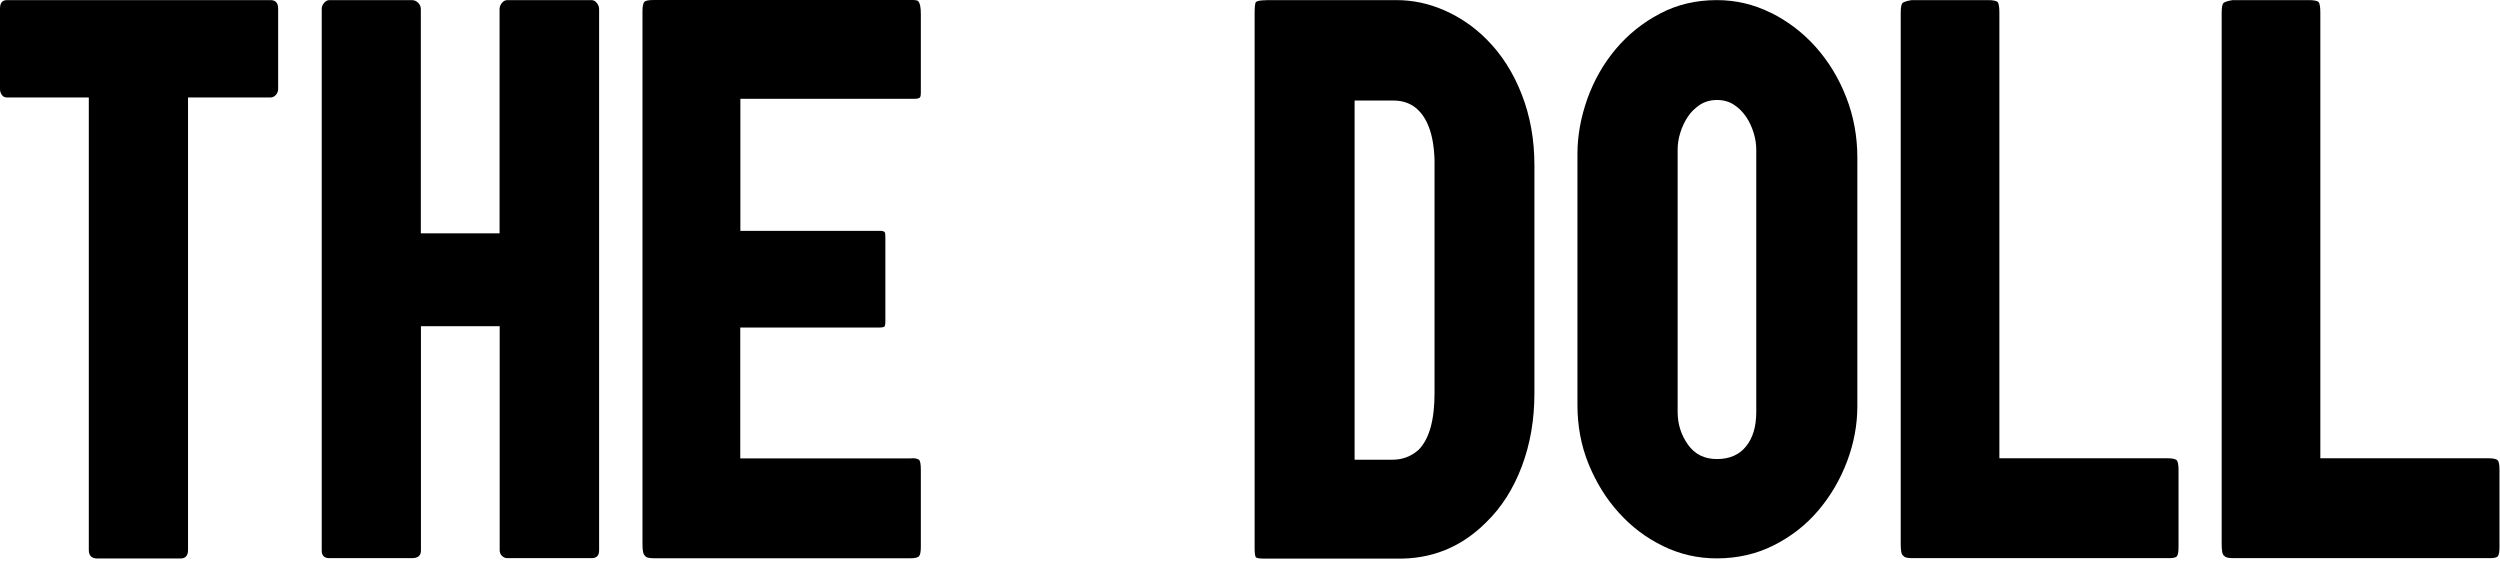 <?xml version="1.0" encoding="UTF-8"?> <svg xmlns="http://www.w3.org/2000/svg" width="833" height="187" viewBox="0 0 833 187" fill="none"><path d="M90.124 0.037C91.839 0.037 92.678 0.985 92.678 2.846V29.701C92.678 30.431 92.423 31.051 91.912 31.635C91.402 32.219 90.781 32.474 90.124 32.474H62.649V183.278C62.649 185.138 61.81 186.087 60.095 186.087H32.401C30.54 186.087 29.591 185.138 29.591 183.278V32.474H2.335C1.606 32.474 1.022 32.219 0.62 31.635C0.219 31.051 0 30.431 0 29.701V2.846C0 0.985 0.766 0.037 2.335 0.037H90.161H90.124Z" fill="black"></path><path d="M197.069 0.037C197.799 0.037 198.383 0.365 198.857 0.985C199.368 1.606 199.623 2.299 199.623 3.029V183.424C199.623 185.138 198.784 185.978 197.069 185.978H169.12C168.39 185.978 167.806 185.759 167.259 185.211C166.748 184.701 166.493 184.08 166.493 183.35V108.697H140.258V183.424C140.258 185.138 139.273 185.978 137.229 185.978H109.754C108.039 185.978 107.2 185.138 107.2 183.424V3.029C107.2 2.299 107.419 1.642 107.966 0.985C108.477 0.365 109.098 0.037 109.754 0.037H137.229C138.069 0.037 138.799 0.365 139.382 0.985C139.966 1.606 140.221 2.299 140.221 3.029V77.755H166.456V3.029C166.456 2.299 166.712 1.642 167.222 0.985C167.733 0.365 168.353 0.037 169.083 0.037H197.033H197.069Z" fill="black"></path><path d="M305.985 0.474C306.568 1.058 306.824 2.518 306.824 4.743V30.978C306.824 31.708 306.751 32.182 306.496 32.474C306.277 32.729 305.729 32.912 304.89 32.912H246.692V76.916H293.287C294.017 76.916 294.491 77.062 294.783 77.354C294.929 77.609 295.002 78.12 295.002 78.85V107.201C295.002 107.93 294.929 108.405 294.783 108.697C294.637 108.952 294.053 109.134 293.068 109.134H246.656V152.737H303.394C304.525 152.591 305.474 152.737 306.204 153.175C306.641 153.613 306.824 154.744 306.824 156.605V182.146C306.824 183.715 306.641 184.773 306.277 185.248C305.912 185.759 304.963 186.014 303.394 186.014H217.94C216.225 186.014 215.24 185.759 214.911 185.175C214.328 184.737 214.072 183.46 214.072 181.307V3.868C214.072 2.153 214.291 1.058 214.692 0.62C215.13 0.182 216.189 0 217.94 0H304.087C305.072 0 305.766 0.146 306.021 0.438L305.985 0.474Z" fill="black"></path><path d="M451.353 33.569V153.175H464.014C467.298 153.175 470.181 152.081 472.625 149.928C476.201 146.352 477.989 140.076 477.989 130.991V56.921C478.245 47.325 476.493 40.611 472.625 36.743C470.473 34.59 467.663 33.496 464.233 33.496H451.353V33.569ZM421.944 0.037H465.328C470.765 0.037 476.092 1.168 481.309 3.466C486.527 5.765 491.234 8.976 495.357 13.136C500.356 18.134 504.26 24.264 507.07 31.526C509.879 38.75 511.266 46.558 511.266 55.06V131.1C511.266 139.857 509.879 147.921 507.07 155.401C504.26 162.844 500.32 169.084 495.138 174.083C486.856 182.365 476.895 186.379 465.255 186.124H420.996C419.682 186.124 418.843 185.978 418.441 185.686C418.186 185.248 418.04 184.226 418.04 182.657V4.342C418.04 2.372 418.186 1.095 418.441 0.693C418.879 0.292 420.047 0.073 421.908 0.073L421.944 0.037Z" fill="black"></path><path d="M585.188 49.879C585.188 48.164 584.932 46.303 584.349 44.369C583.765 42.435 582.962 40.647 581.867 39.005C580.773 37.4 579.423 35.977 577.781 34.919C576.102 33.824 574.205 33.313 572.089 33.313C569.972 33.313 568.039 33.861 566.397 34.919C564.791 36.013 563.368 37.364 562.31 39.005C561.215 40.684 560.413 42.435 559.829 44.369C559.245 46.303 558.99 48.091 558.99 49.879V137.267C558.99 141.28 560.121 144.893 562.42 148.14C564.718 151.387 567.929 152.956 572.089 152.956C576.248 152.956 579.496 151.57 581.758 148.76C584.057 145.951 585.188 142.119 585.188 137.267V49.879ZM590.041 4.233C595.66 7.042 600.659 10.8 604.964 15.617C609.233 20.397 612.663 25.979 615.144 32.365C617.625 38.714 618.866 45.427 618.866 52.469V135.369C618.866 141.536 617.735 147.666 615.436 153.759C613.137 159.853 609.926 165.289 605.876 170.069C601.79 174.885 596.9 178.717 591.135 181.636C585.407 184.555 579.022 186.051 572.016 186.051C565.704 186.051 559.756 184.701 554.173 181.964C548.591 179.264 543.665 175.579 539.432 170.872C535.2 166.238 531.879 160.838 529.325 154.635C526.808 148.468 525.604 141.901 525.604 134.858V51.338C525.604 45.172 526.735 39.042 528.924 32.876C531.15 26.709 534.288 21.2 538.374 16.347C542.461 11.494 547.35 7.553 553.115 4.525C558.844 1.496 565.156 0.037 572.052 0.037C578.328 0.037 584.312 1.423 589.968 4.233H590.041Z" fill="black"></path><path d="M662.325 0.037C664.04 0.037 665.135 0.256 665.573 0.657C666.01 1.095 666.193 2.335 666.193 4.306V152.701H722.238C723.806 152.701 724.792 152.92 725.266 153.321C725.668 153.759 725.886 154.817 725.886 156.569V182.329C725.886 183.898 725.704 184.883 725.339 185.357C724.974 185.795 724.062 185.978 722.639 185.978H637.185C635.47 185.978 634.485 185.722 634.157 185.138C633.573 184.883 633.317 183.57 633.317 181.271V4.306C633.317 2.445 633.536 1.35 633.938 0.985C634.375 0.62 635.397 0.292 636.966 0.037H662.325Z" fill="black"></path><path d="M769.268 0.037C770.983 0.037 772.078 0.256 772.516 0.657C772.954 1.095 773.136 2.335 773.136 4.306V152.701H829.181C830.75 152.701 831.735 152.92 832.209 153.321C832.611 153.759 832.83 154.817 832.83 156.569V182.329C832.83 183.898 832.647 184.883 832.282 185.357C831.918 185.795 831.005 185.978 829.582 185.978H744.128C742.413 185.978 741.428 185.722 741.1 185.138C740.516 184.883 740.261 183.57 740.261 181.271V4.306C740.261 2.445 740.48 1.35 740.881 0.985C741.319 0.62 742.341 0.292 743.91 0.037H769.268Z" fill="black"></path></svg> 